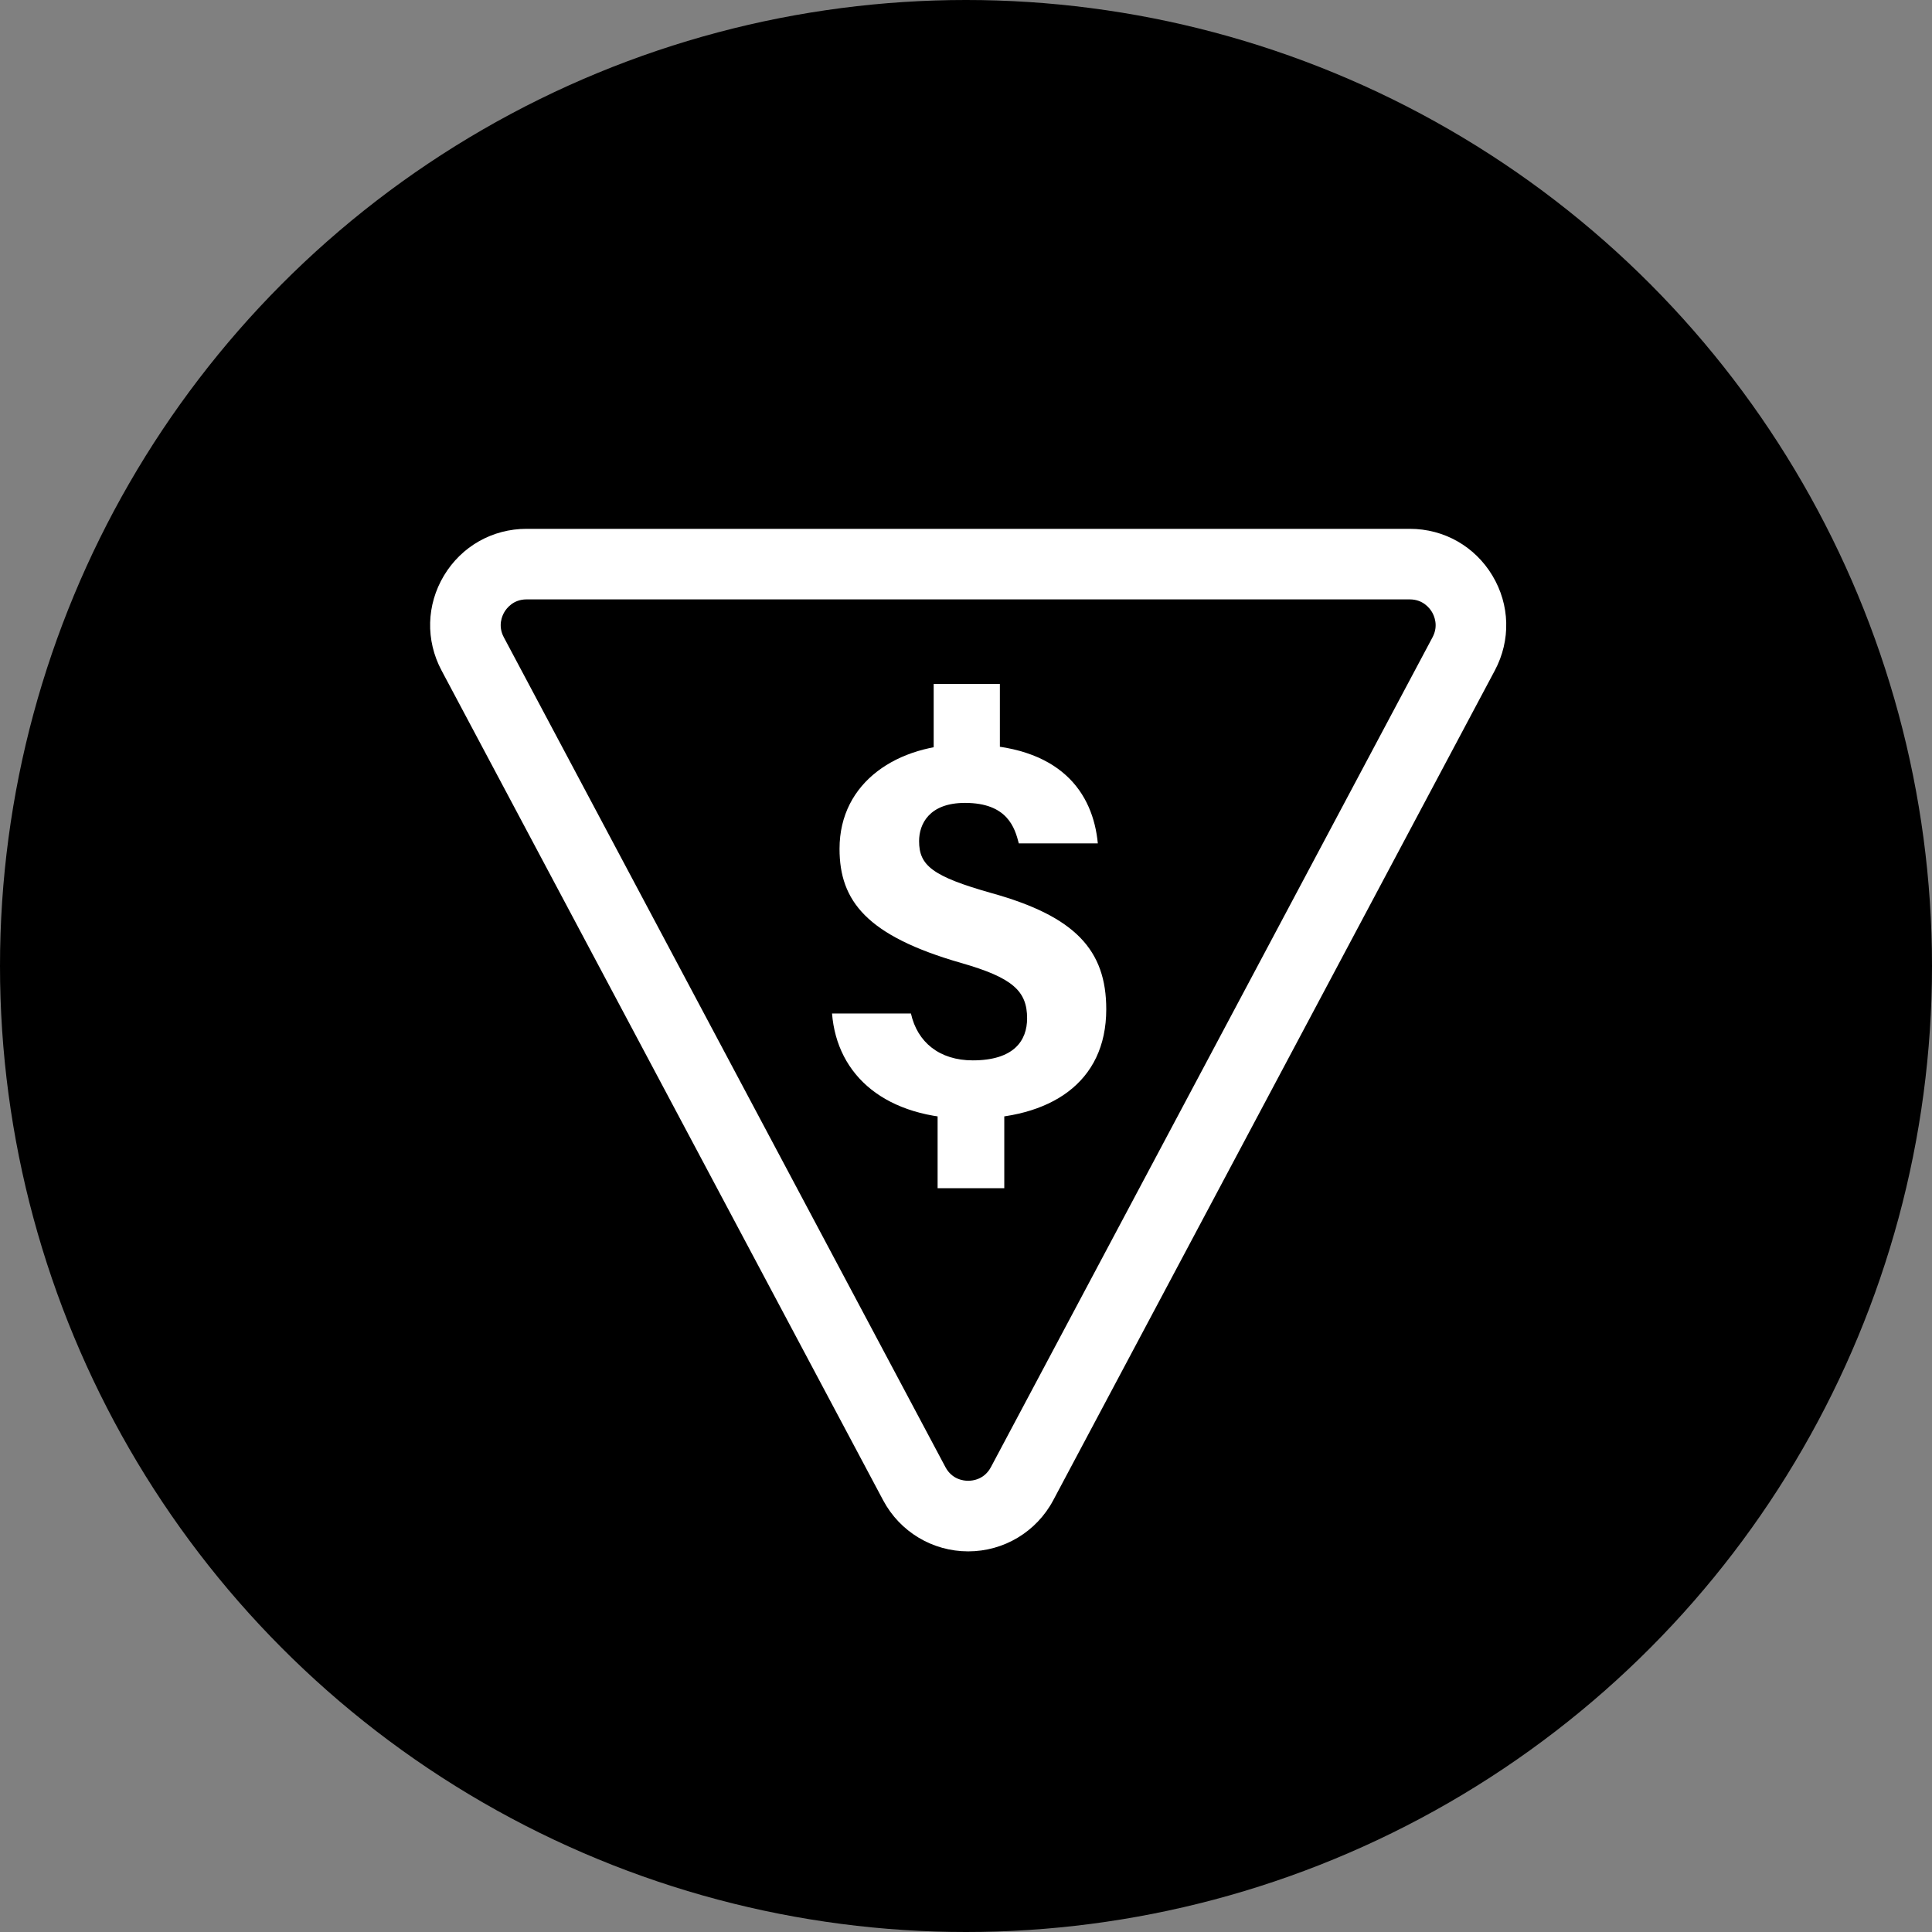 <svg width="274" height="274" viewBox="0 0 274 274" fill="none" xmlns="http://www.w3.org/2000/svg">
<rect x="0" y="0" width="274" height="274" fill="#808080" stroke="none"/>
<circle cx="137" cy="137" r="137" fill="black"/>
<path d="M137.311 220.018C132.249 220.018 127.628 217.242 125.251 212.775L62.617 95.08C60.343 90.808 60.474 85.779 62.965 81.627C65.459 77.478 69.837 75 74.677 75H199.941C204.781 75 209.16 77.478 211.653 81.627C214.146 85.776 214.277 90.805 212.003 95.08L149.37 212.775C146.993 217.242 142.372 220.018 137.311 220.018ZM71.451 90.377L134.084 208.072C135.014 209.818 136.65 210.008 137.308 210.008C137.966 210.008 139.602 209.818 140.532 208.072L203.166 90.377C204.042 88.731 203.392 87.311 203.072 86.779C202.752 86.248 201.807 85.007 199.939 85.007H74.674C72.809 85.007 71.864 86.248 71.544 86.779C71.223 87.311 70.573 88.731 71.451 90.377Z" fill="white"/>
<path d="M129.192 143.74C130.1 147.814 133.24 150.383 137.959 150.383C143.797 150.383 145.666 147.582 145.666 144.42C145.666 140.548 143.614 138.653 136.291 136.563C122.956 132.727 119.064 127.804 119.064 120.382C119.064 110.826 127.415 105.563 136.942 105.563C150.513 105.563 155.023 112.533 155.696 119.611H144.491C143.921 117.416 142.898 113.869 136.86 113.869C131.789 113.869 130.347 116.856 130.347 119.291C130.347 122.744 132.218 124.289 140.662 126.672C152.459 129.959 156.891 134.72 156.891 143.133C156.891 153.624 148.867 158.678 137.587 158.668C125.615 158.658 118.711 152.573 118 143.737H129.195L129.192 143.74ZM132.416 108.939V97H141.804V108.939H132.416ZM132.973 168.517V153.231H142.429V168.517H132.973Z" fill="white"/>
</svg>
